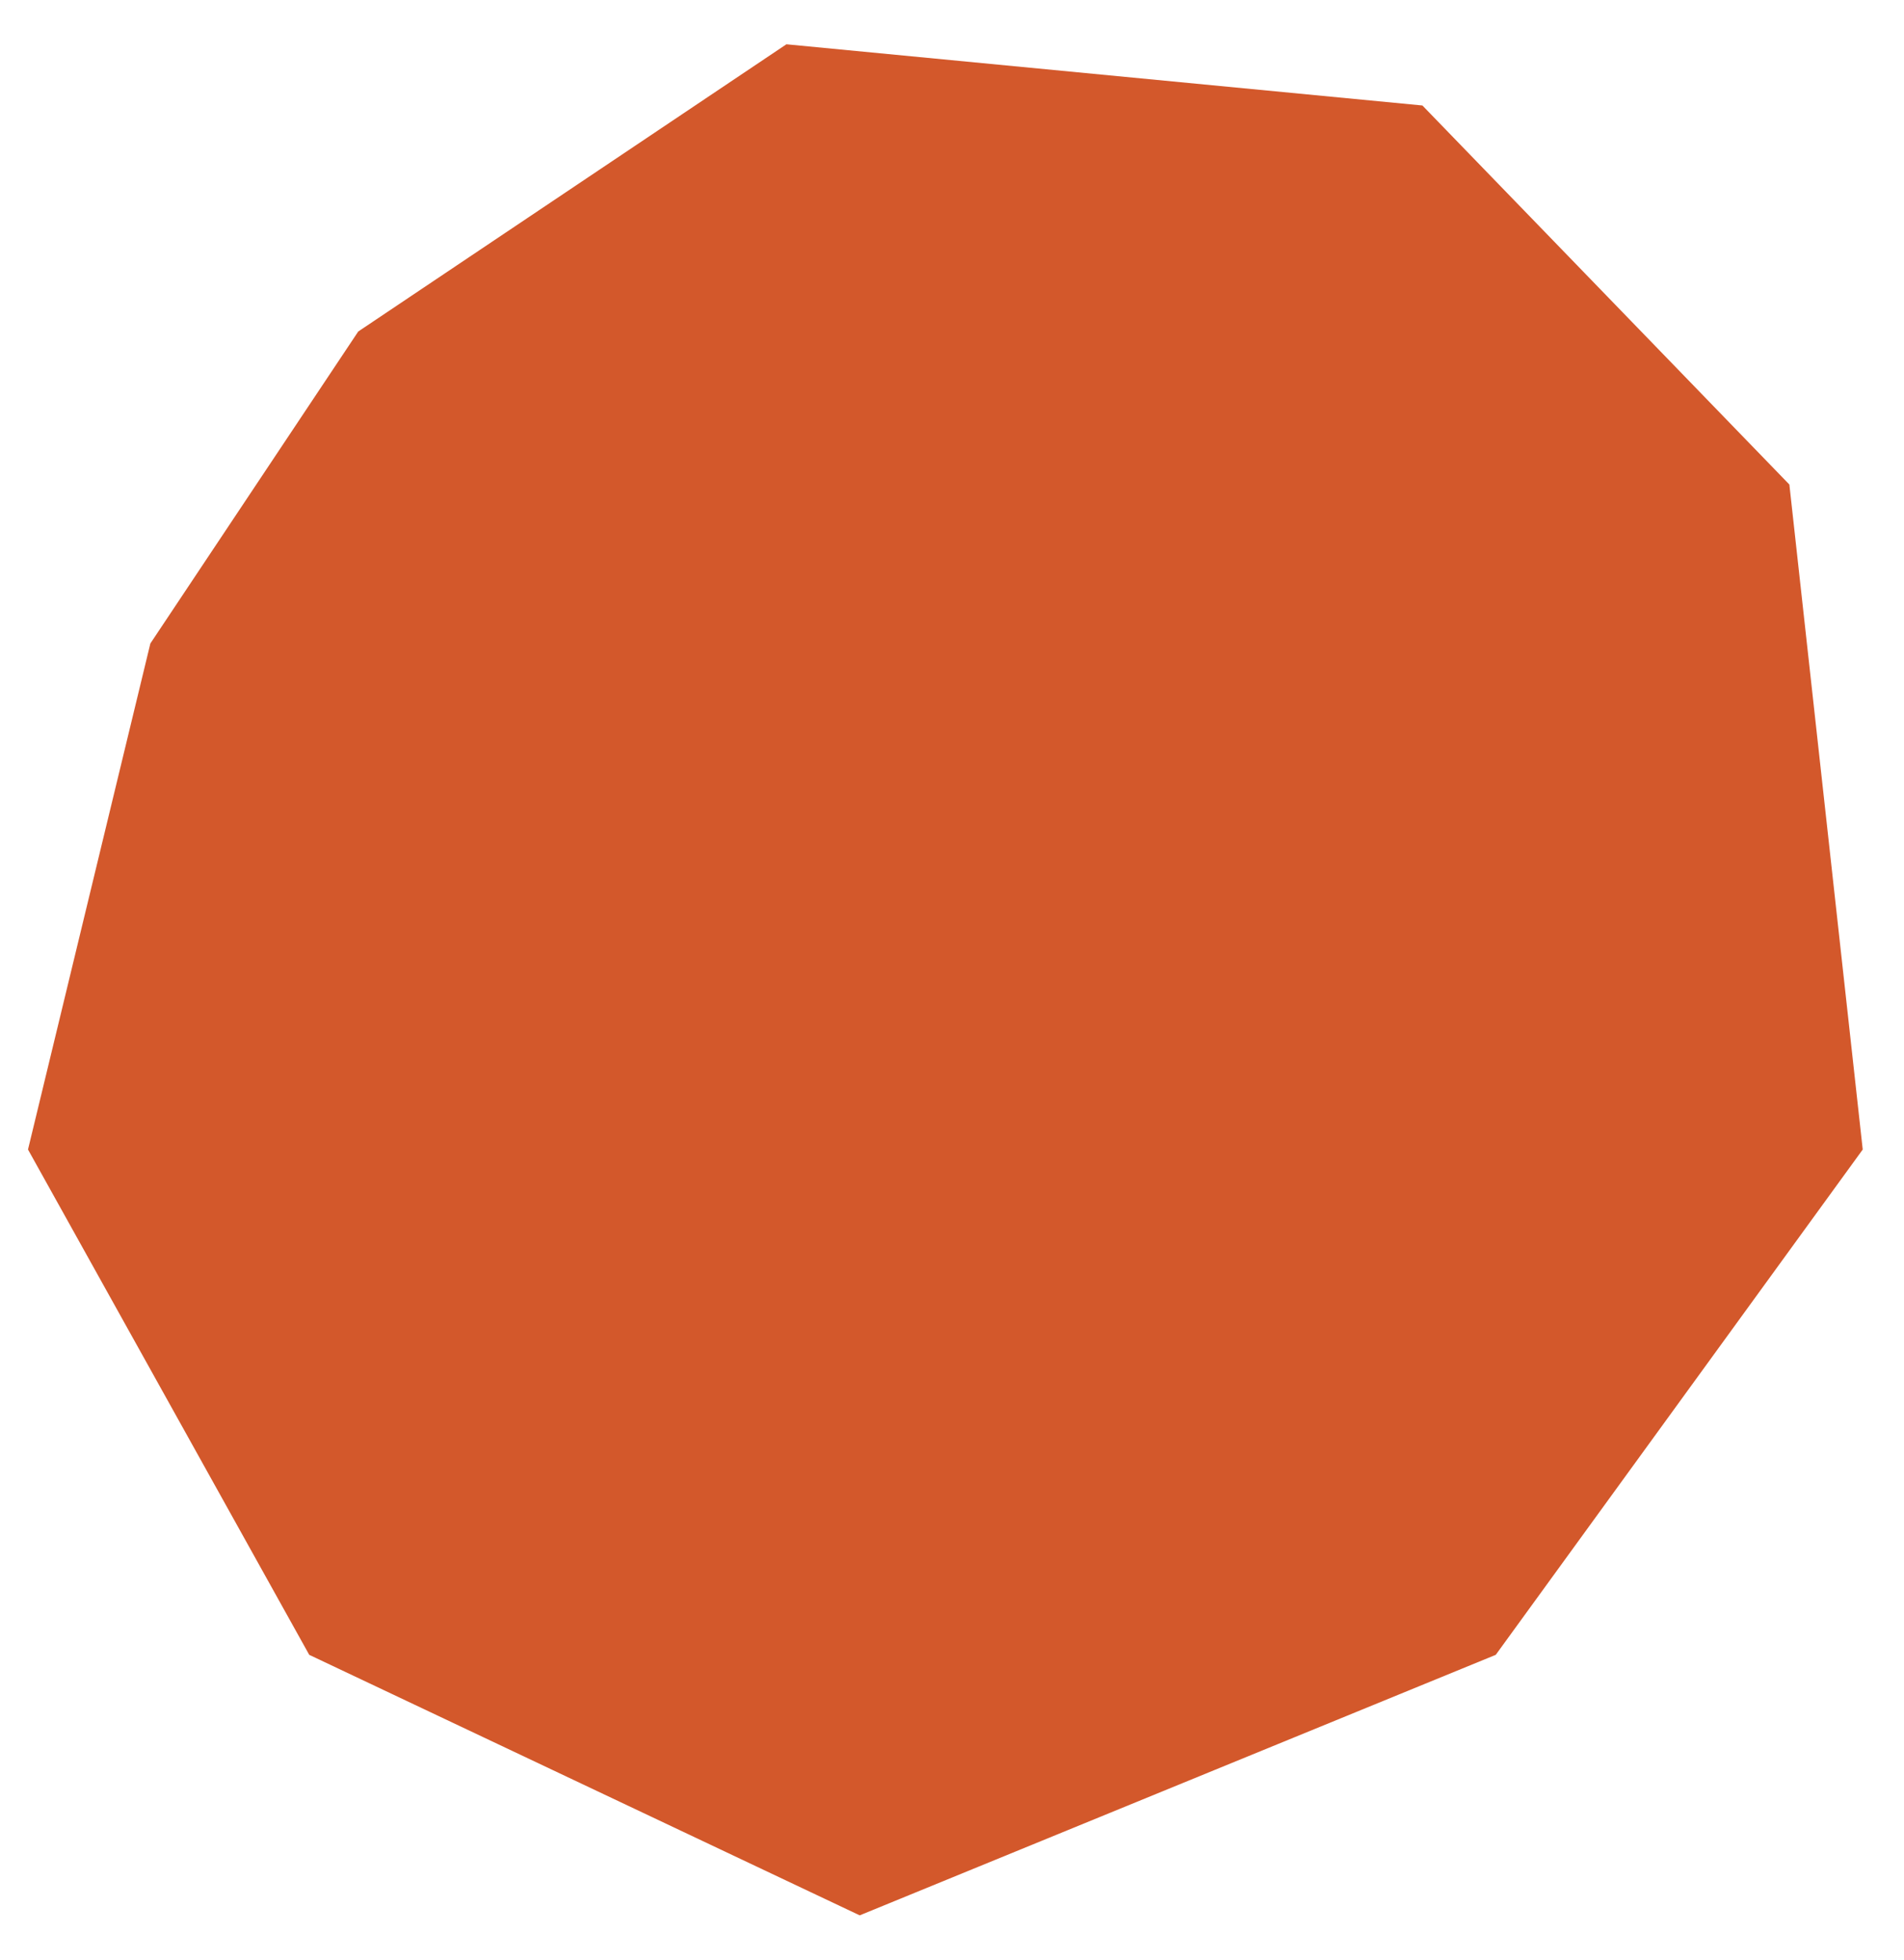 <svg width="34" height="35" viewBox="0 0 34 35" fill="none" xmlns="http://www.w3.org/2000/svg">
<path d="M14.043 0.791L6.397 5.921L2.685 11.493L0.5 20.531L5.522 29.556L15.352 34.209L26.71 29.556L33.263 20.531L31.953 8.654L25.4 1.884L14.043 0.791Z" fill="#D3582B"/>
</svg>
